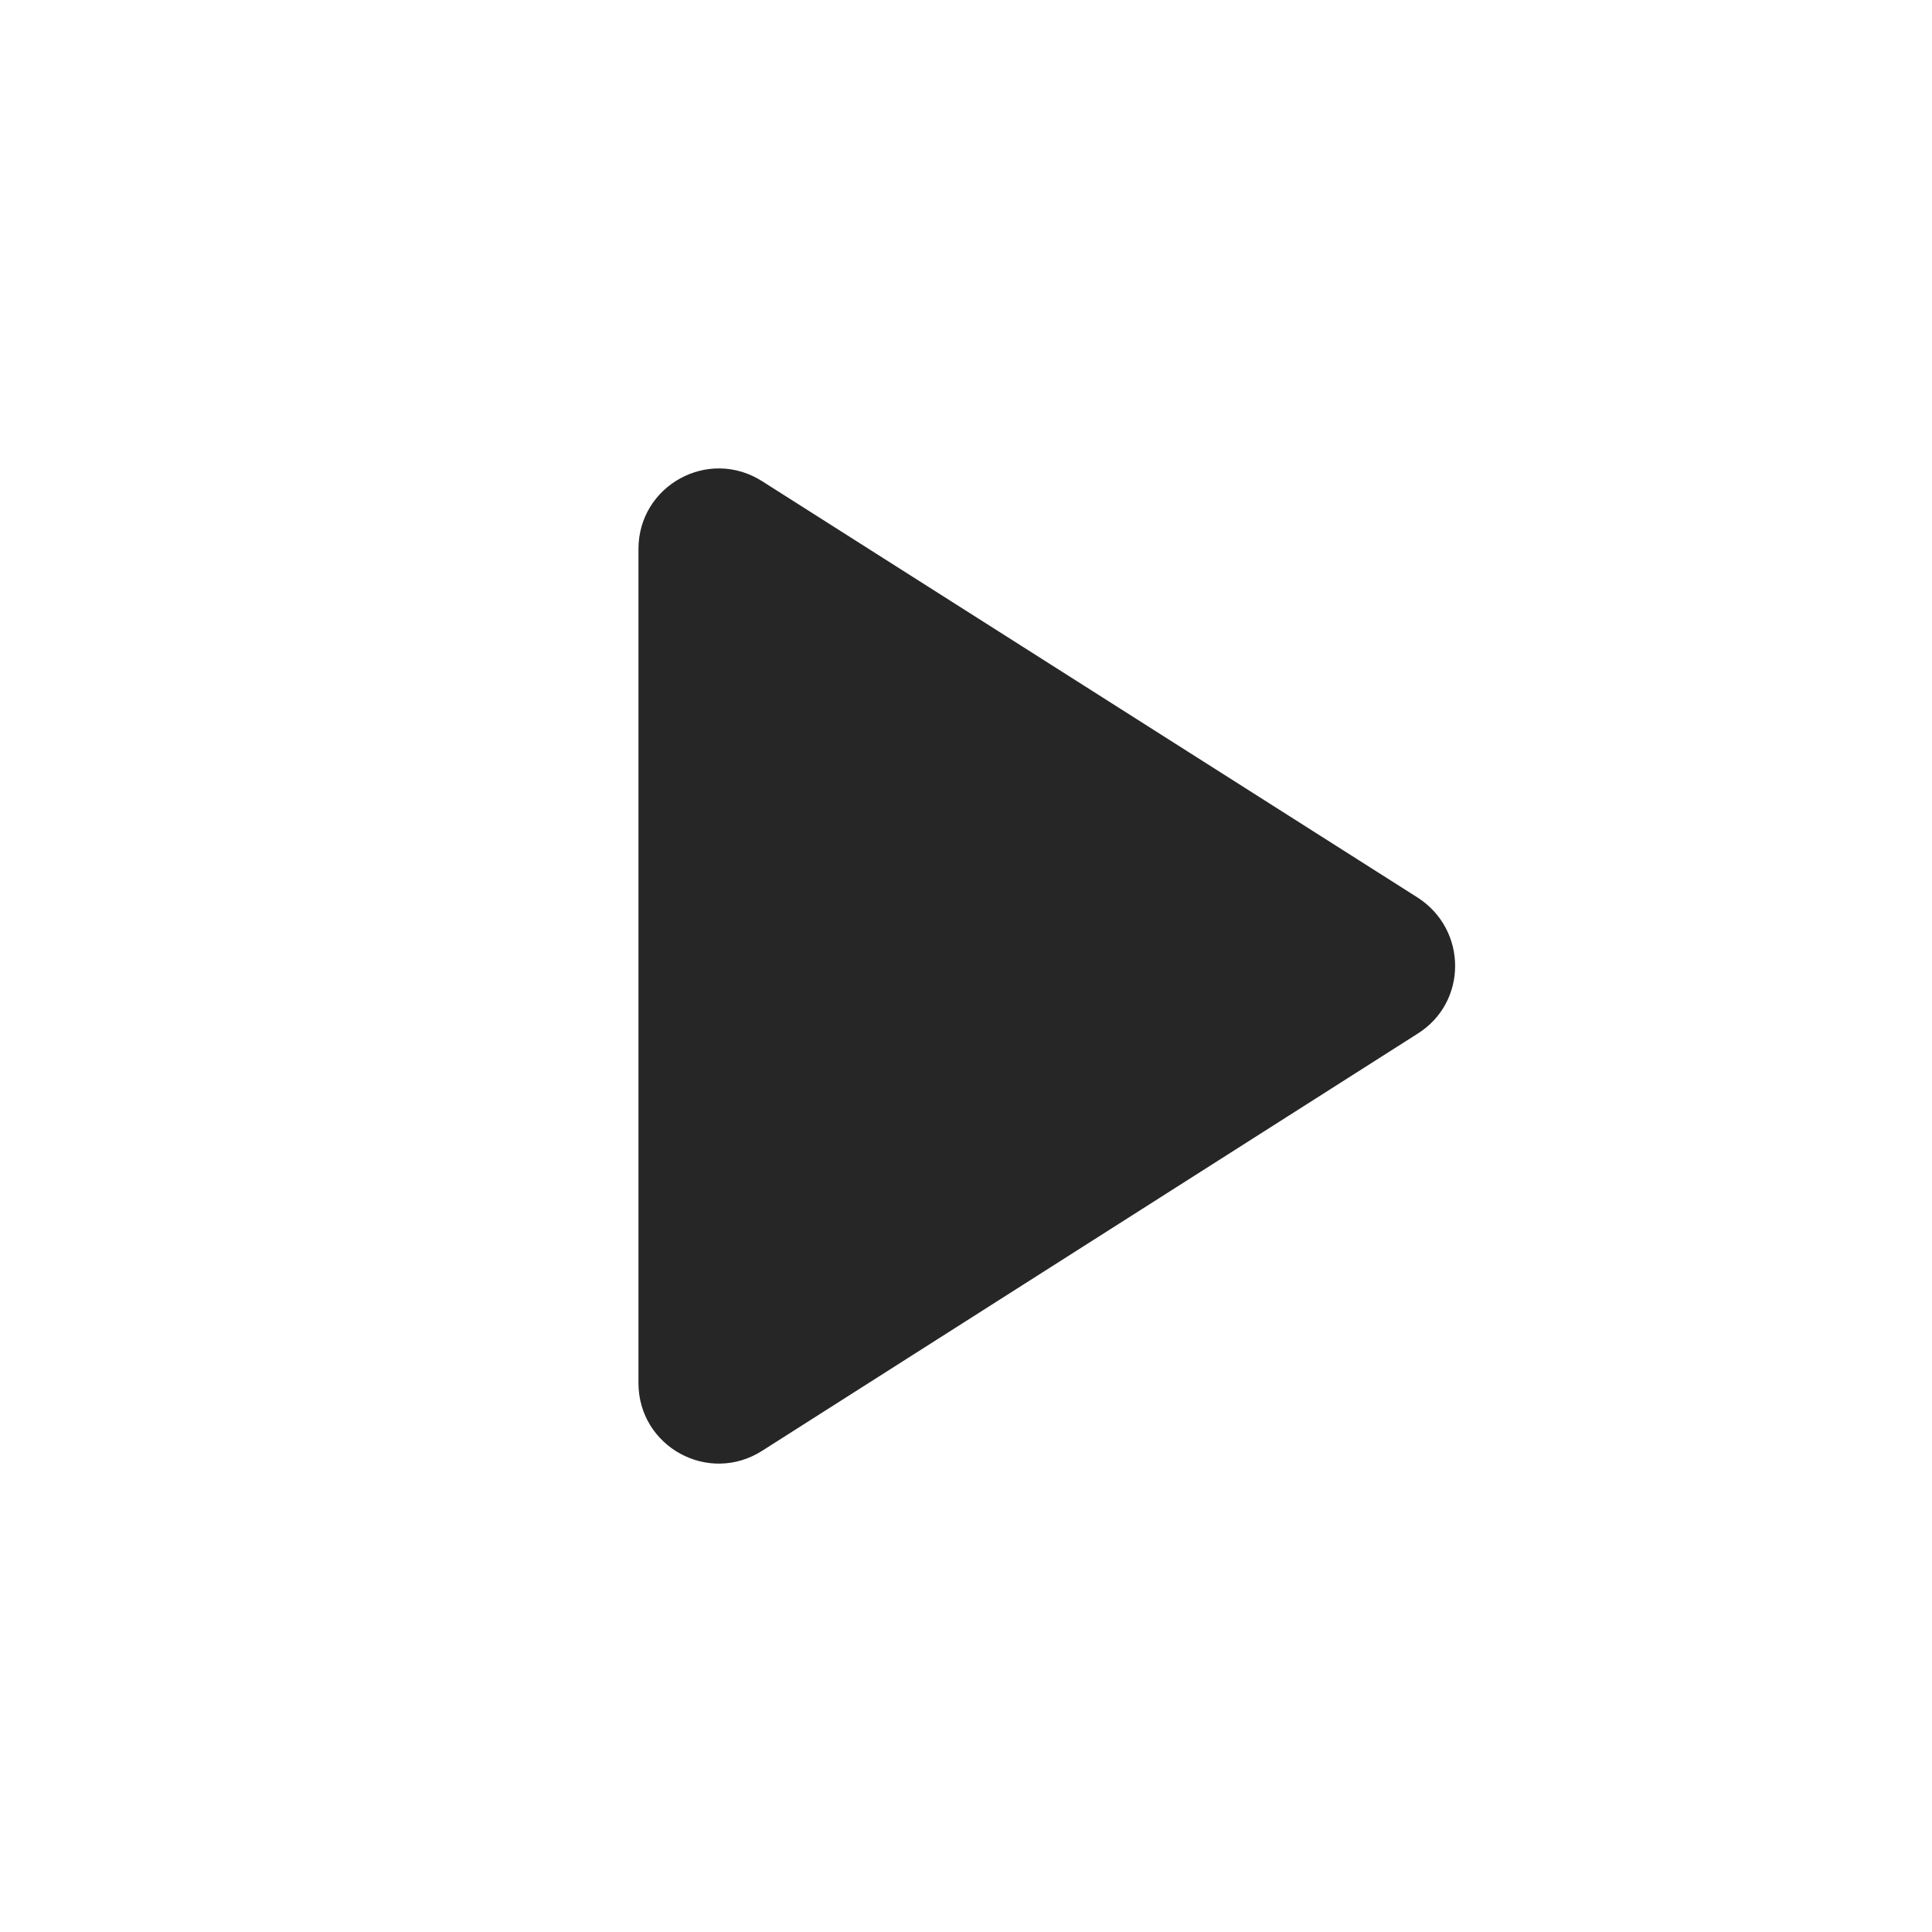<svg width="30" height="30" viewBox="0 0 30 30" fill="none" xmlns="http://www.w3.org/2000/svg">
<path d="M9.914 8.525V21.475C9.914 22.463 11.002 23.063 11.839 22.525L22.014 16.05C22.789 15.563 22.789 14.438 22.014 13.938L11.839 7.475C11.002 6.938 9.914 7.538 9.914 8.525Z" fill="#262626"/>
</svg>
